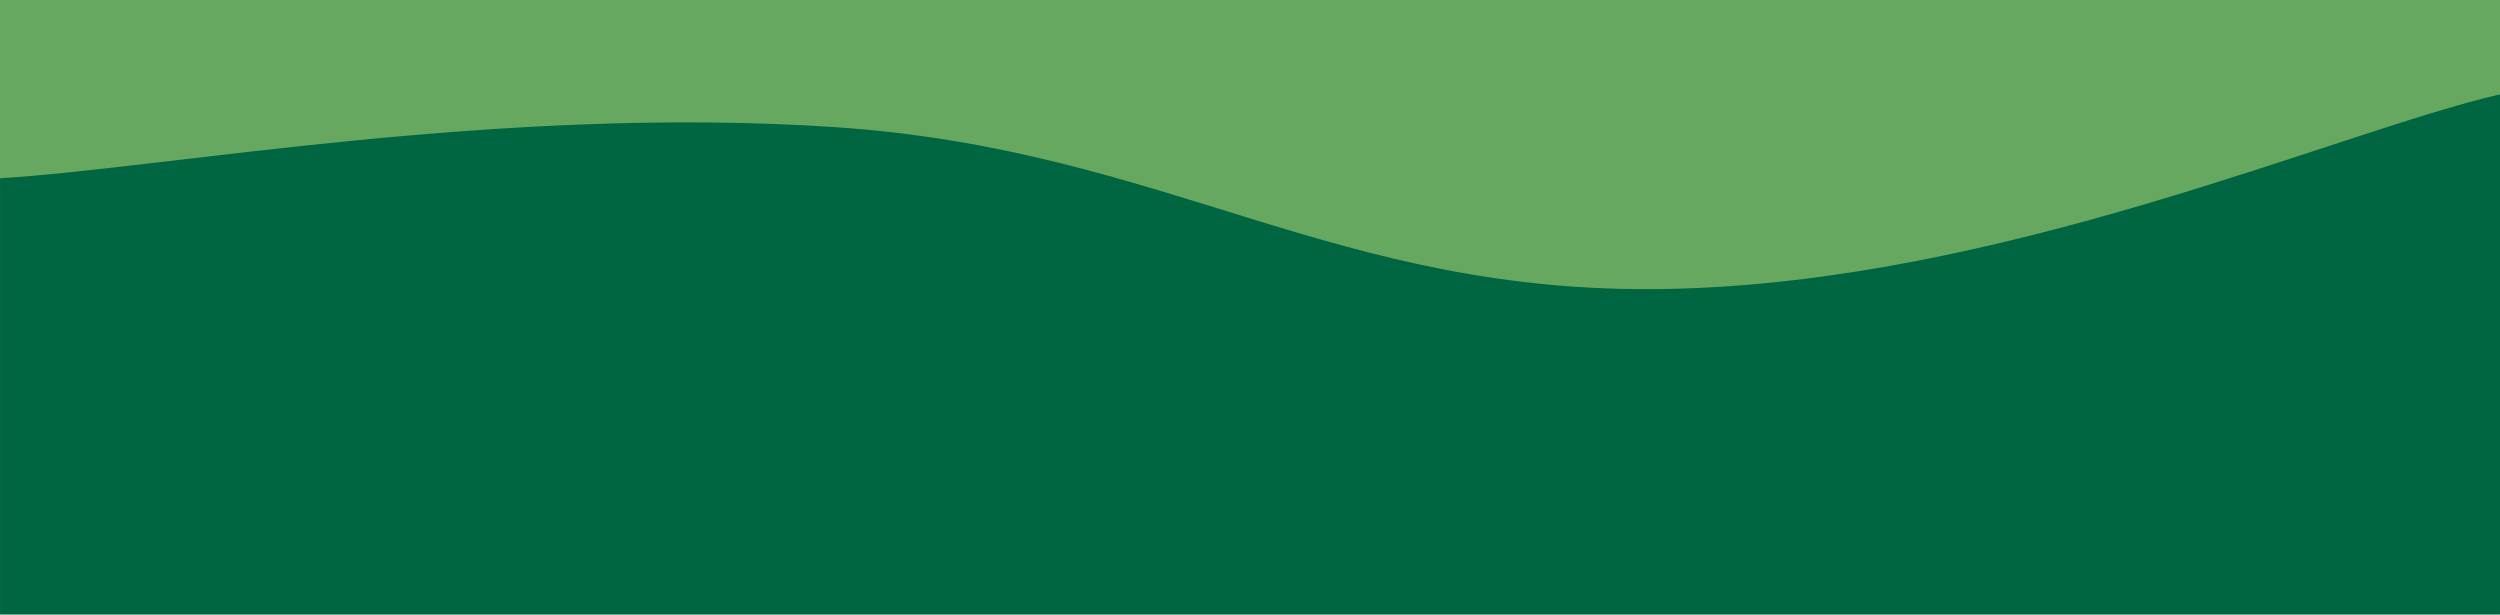 <svg xmlns='http://www.w3.org/2000/svg' version='1.1' xmlns:xlink='http://www.w3.org/1999/xlink' xmlns:svgjs='http://svgjs.com/svgjs' width='2440' height='600' preserveAspectRatio='none' viewBox='0 0 2440 600'><g mask='url(&quot;#SvgjsMask1501&quot;)' fill='none'><rect width='2440' height='600' x='0' y='0' fill='rgba(103, 168, 97, 1)'></rect><path d='M 0,174 C 162.8,164 488.4,102.4 814,124 C 1139.6,145.6 1302.8,288.4 1628,282 C 1953.2,275.6 2277.6,130 2440,92L2440 600L0 600z' fill='rgba(0, 102, 66, 1)'></path><path d='M 0,449 C 244,472.4 732,580.2 1220,566 C 1708,551.8 2196,415.6 2440,378L2440 600L0 600z' fill='rgba(0, 102, 66, 1)'></path></g><defs><mask id='SvgjsMask1501'><rect width='2440' height='600' fill='white'></rect></mask></defs></svg>